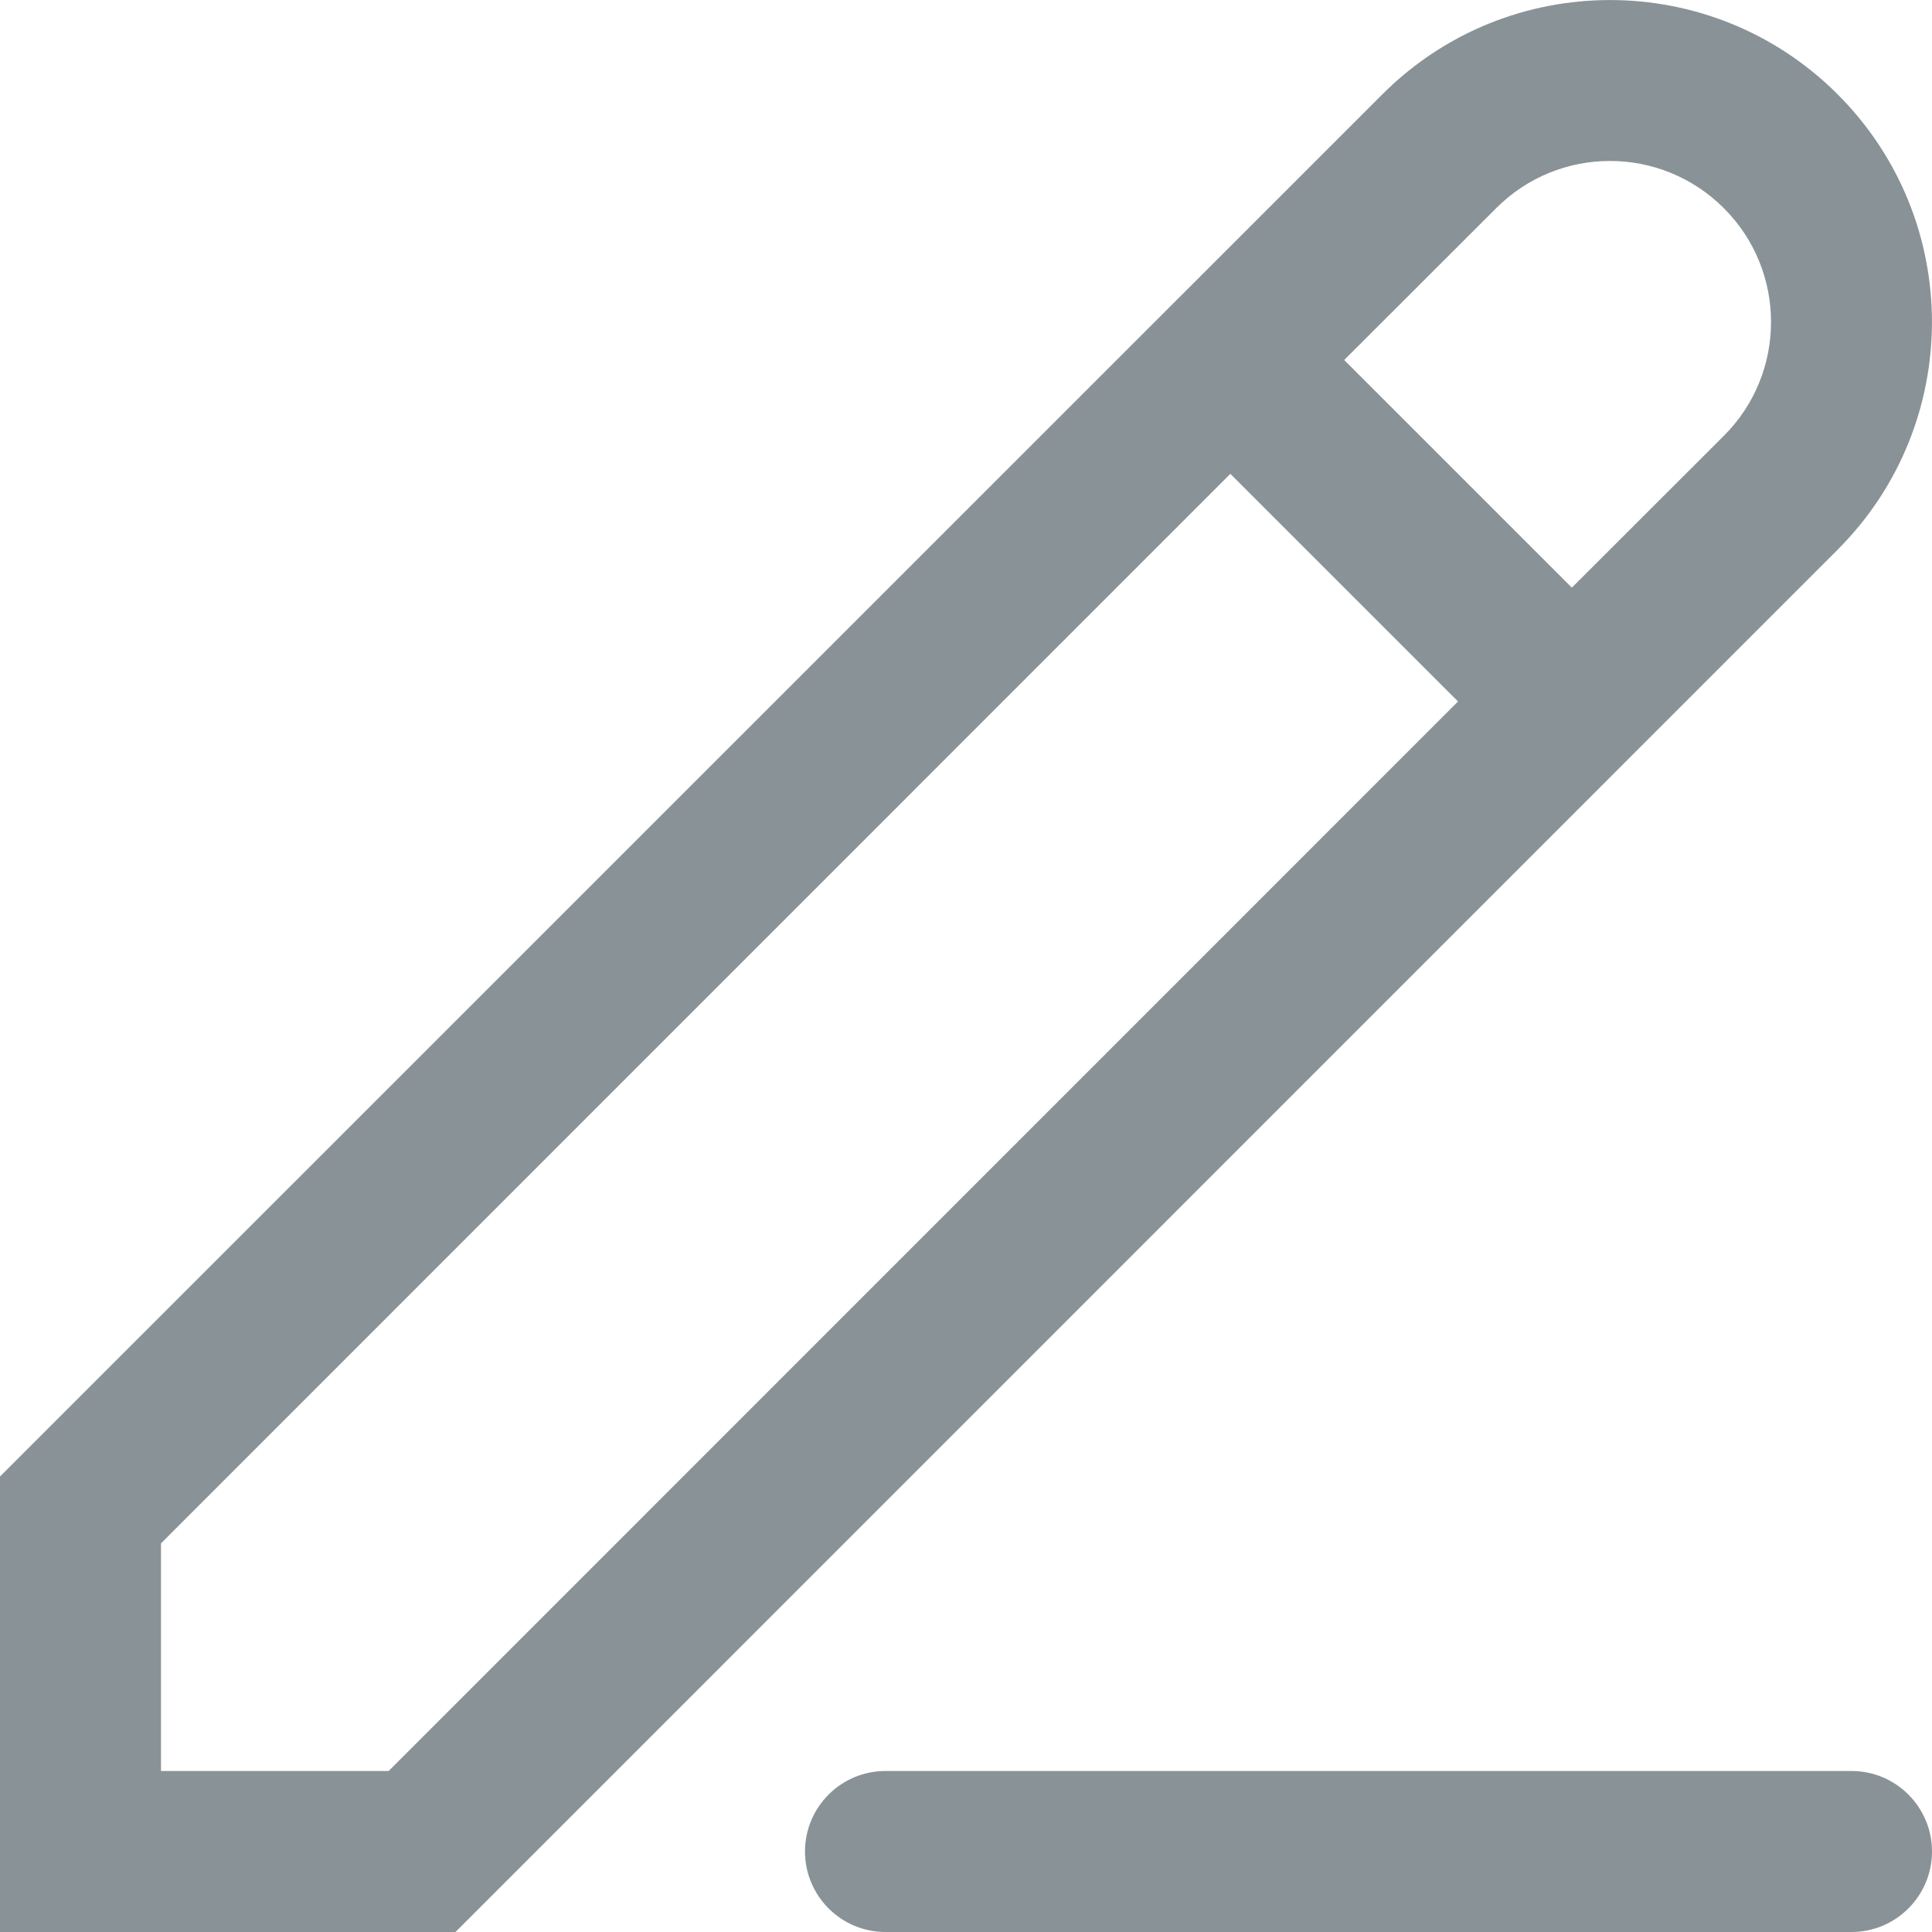 <svg width="12" height="12" viewBox="0 0 12 12" fill="none" xmlns="http://www.w3.org/2000/svg">
<path fill-rule="evenodd" clip-rule="evenodd" d="M8.586 0.586C9.367 -0.195 10.633 -0.195 11.414 0.586C12.195 1.367 12.195 2.633 11.414 3.414L2.829 12H0V9.171L8.586 0.586ZM1 9.586V11H2.414L9.056 4.357L7.642 2.943L1 9.586ZM10.707 1.293C10.316 0.902 9.683 0.902 9.293 1.293L8.349 2.236L9.763 3.65L10.707 2.707C11.098 2.317 11.098 1.683 10.707 1.293Z" fill="#899297"/>
<path d="M11.5 11C11.776 11 12 11.224 12 11.5C12 11.776 11.776 12 11.5 12H5.5C5.224 12 5 11.776 5 11.5C5 11.224 5.224 11 5.5 11H11.5Z" fill="#899297"/>
</svg>
